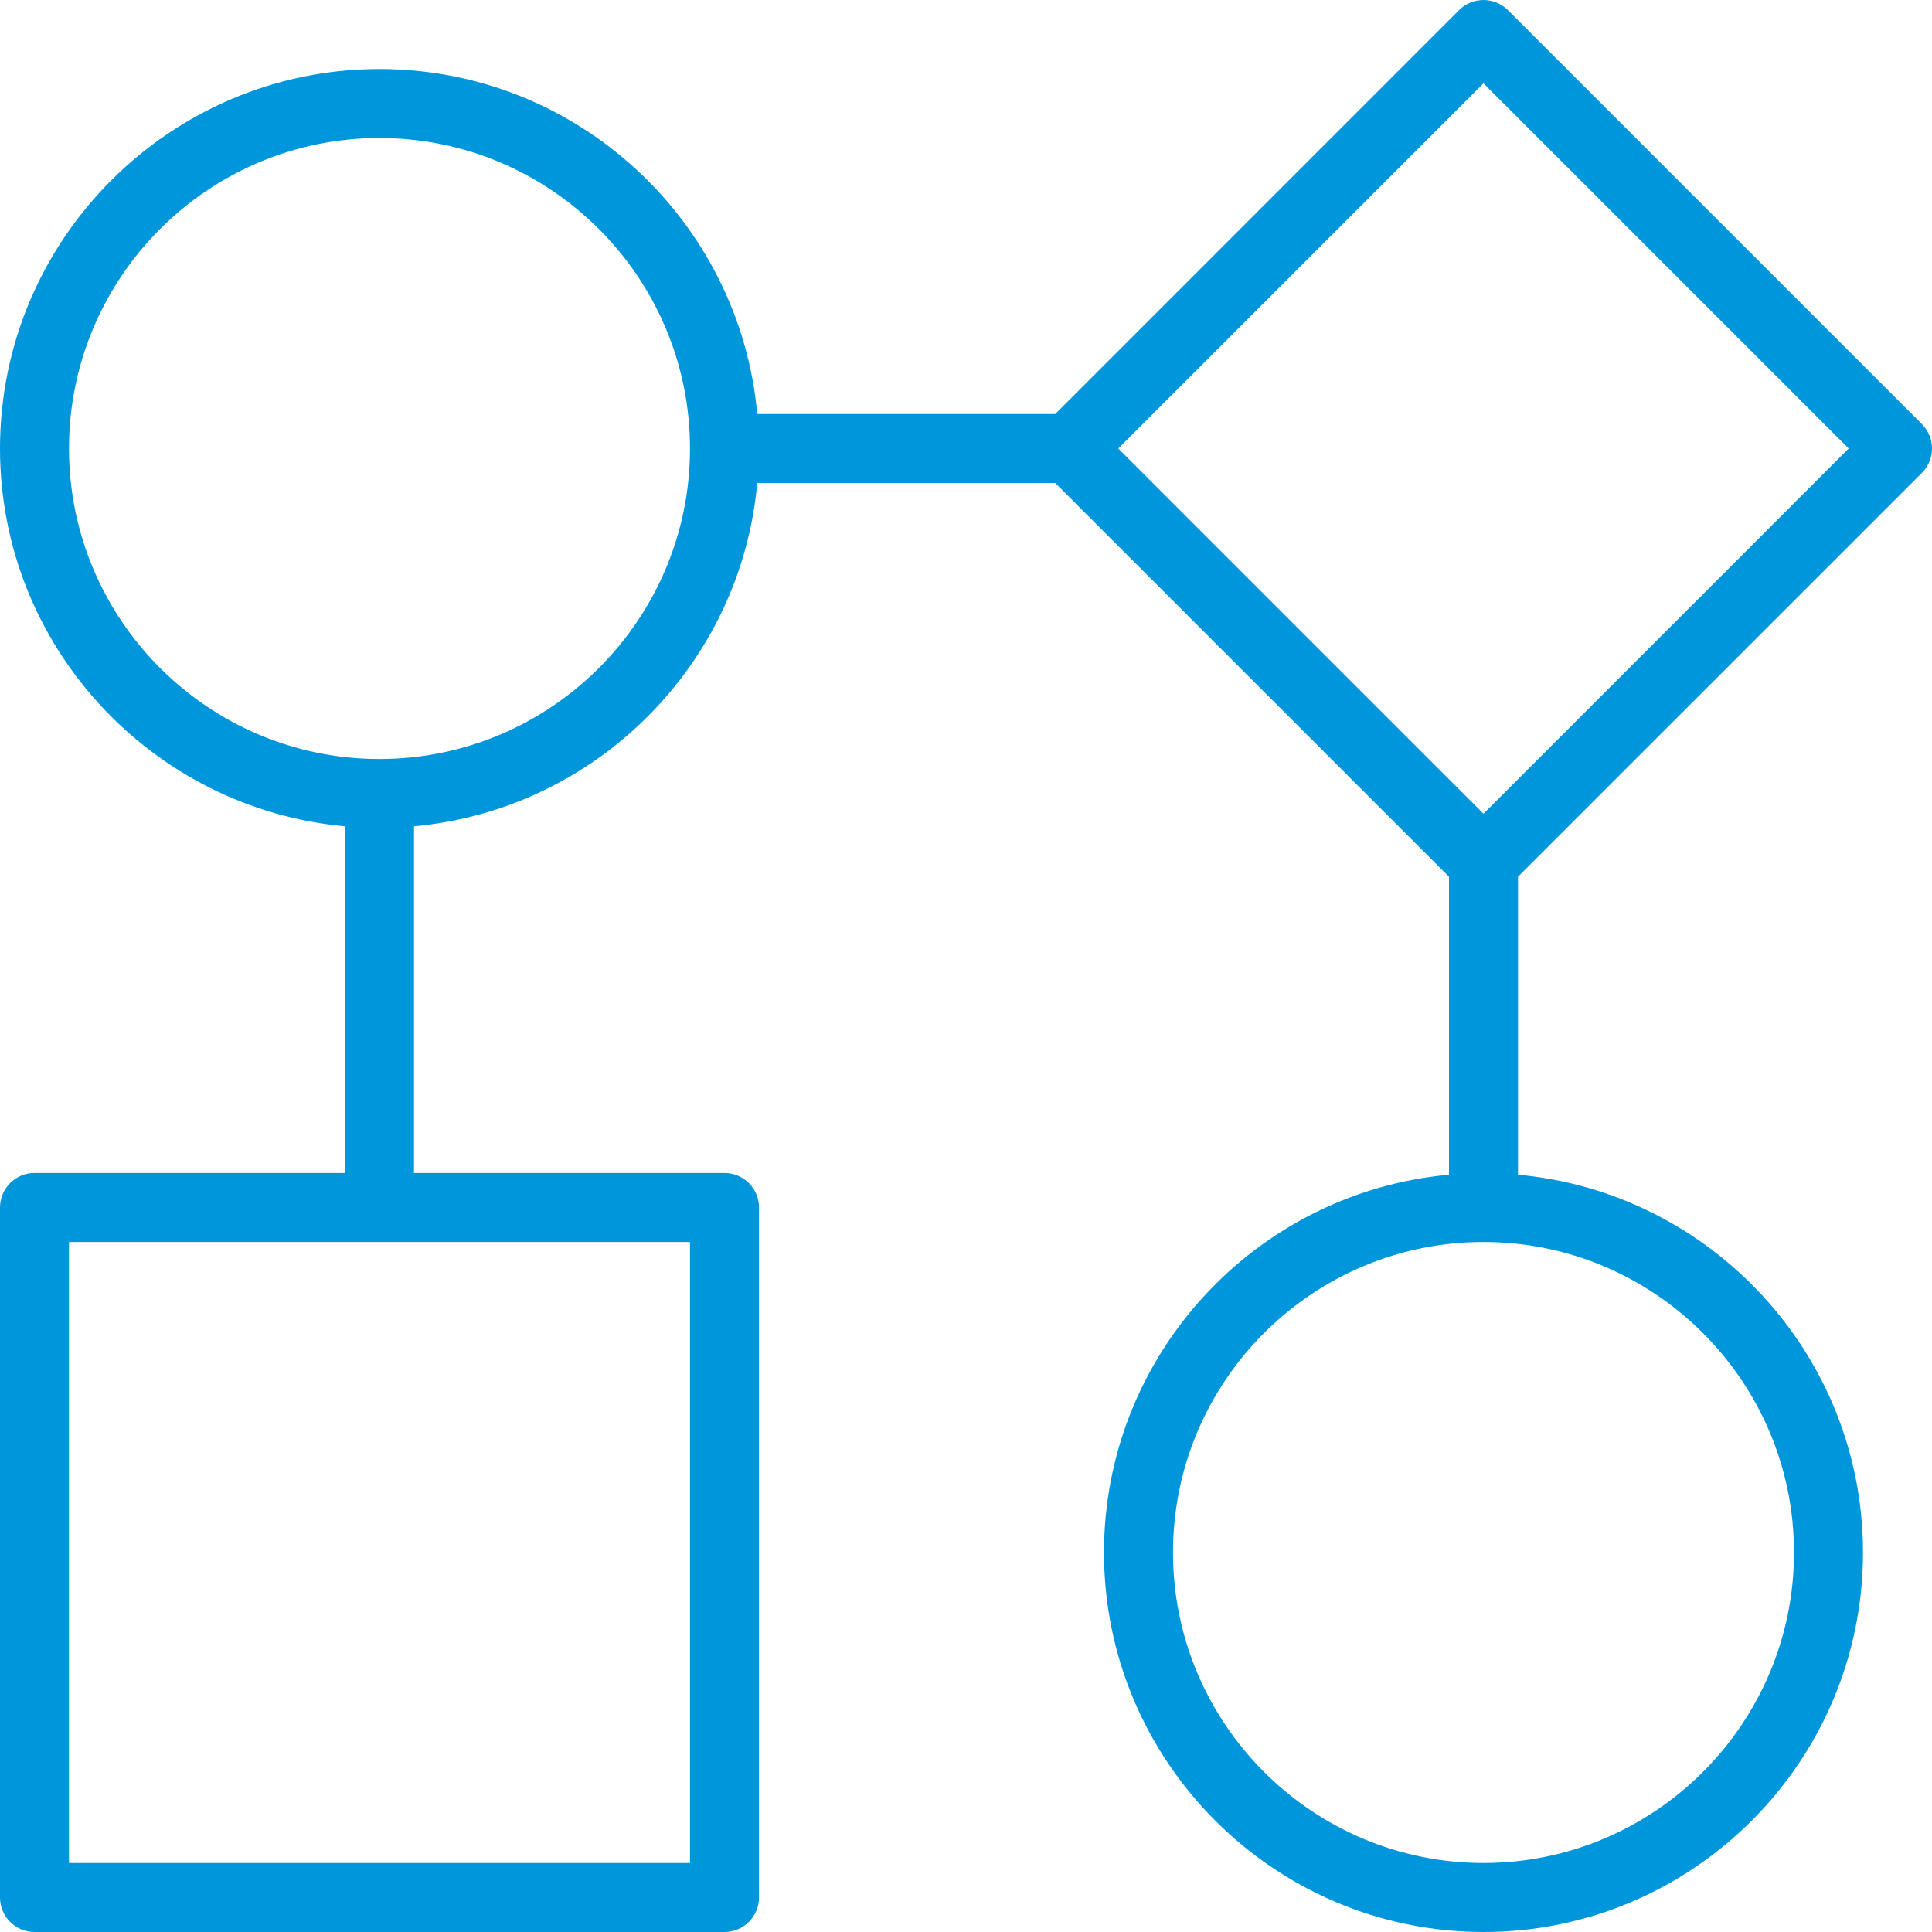 <?xml version="1.0" encoding="UTF-8"?>
<svg width="49px" height="49px" viewBox="0 0 49 49" version="1.1" xmlns="http://www.w3.org/2000/svg" xmlns:xlink="http://www.w3.org/1999/xlink">
    <!-- Generator: Sketch 53.2 (72643) - https://sketchapp.com -->
    <title>digitize-animation-2</title>
    <desc>Created with Sketch.</desc>
    <g id="Features" stroke="none" stroke-width="1" fill="none" fill-rule="evenodd">
        <g id="Desktop-HD---Solutions---Digitization" transform="translate(-1010, -1352)" fill="#0096DC">
            <path d="M1055.5,1391.375 C1055.5,1395.717 1051.966,1399.25 1047.625,1399.25 C1043.283,1399.25 1039.75,1395.717 1039.75,1391.375 C1039.75,1387.033 1043.283,1383.5 1047.625,1383.5 C1051.966,1383.5 1055.5,1387.033 1055.5,1391.375 L1055.5,1391.375 Z M1047.625,1354.113 L1056.887,1363.375 L1047.625,1372.638 L1038.362,1363.375 L1047.625,1354.113 Z M1019.625,1371.25 C1015.283,1371.25 1011.75,1367.717 1011.75,1363.375 C1011.75,1359.034 1015.283,1355.5 1019.625,1355.5 C1023.967,1355.5 1027.5,1359.034 1027.5,1363.375 C1027.5,1367.717 1023.967,1371.25 1019.625,1371.25 L1019.625,1371.25 Z M1011.75,1399.25 L1027.5,1399.25 L1027.5,1383.5 L1011.75,1383.5 L1011.75,1399.25 Z M1058.744,1363.995 C1059.085,1363.652 1059.085,1363.099 1058.744,1362.756 L1048.244,1352.256 C1047.901,1351.915 1047.348,1351.915 1047.005,1352.256 L1036.763,1362.5 L1029.206,1362.5 C1028.762,1357.602 1024.635,1353.75 1019.625,1353.75 C1014.319,1353.75 1010,1358.069 1010,1363.375 C1010,1368.386 1013.852,1372.512 1018.75,1372.957 L1018.75,1381.75 L1010.875,1381.75 C1010.392,1381.75 1010,1382.142 1010,1382.625 L1010,1400.125 C1010,1400.608 1010.392,1401 1010.875,1401 L1028.375,1401 C1028.858,1401 1029.25,1400.608 1029.25,1400.125 L1029.25,1382.625 C1029.25,1382.142 1028.858,1381.75 1028.375,1381.75 L1020.5,1381.75 L1020.5,1372.957 C1025.109,1372.536 1028.788,1368.86 1029.206,1364.25 L1036.763,1364.25 L1046.75,1374.237 L1046.75,1381.794 C1041.851,1382.238 1038,1386.365 1038,1391.375 C1038,1396.681 1042.319,1401 1047.625,1401 C1052.931,1401 1057.25,1396.681 1057.25,1391.375 C1057.25,1386.365 1053.398,1382.238 1048.5,1381.794 L1048.5,1374.237 L1058.744,1363.995 Z" id="digitize-animation-2"></path>
        </g>
    </g>
</svg>